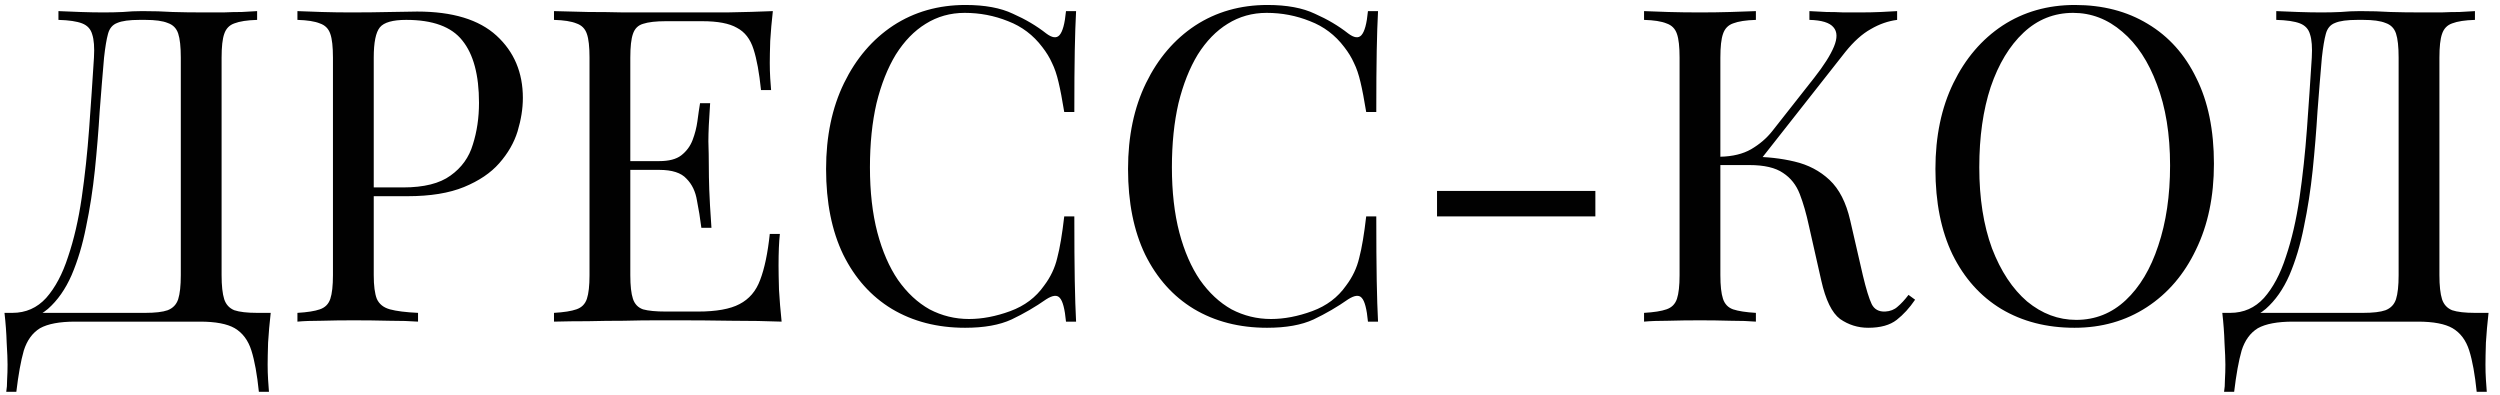<?xml version="1.0" encoding="UTF-8"?> <svg xmlns="http://www.w3.org/2000/svg" width="171" height="27" viewBox="0 0 171 27" fill="none"><path d="M17.587 0.76V1.36C16.907 1.38 16.387 1.46 16.027 1.6C15.687 1.72 15.457 1.96 15.337 2.32C15.217 2.66 15.157 3.2 15.157 3.94V18.82C15.157 19.54 15.217 20.09 15.337 20.47C15.457 20.83 15.687 21.08 16.027 21.22C16.387 21.34 16.907 21.4 17.587 21.4H18.517C18.437 22.1 18.377 22.78 18.337 23.44C18.317 24.1 18.307 24.6 18.307 24.94C18.307 25.3 18.317 25.64 18.337 25.96C18.357 26.3 18.377 26.58 18.397 26.8H17.707C17.587 25.62 17.417 24.68 17.197 23.98C16.977 23.28 16.597 22.77 16.057 22.45C15.537 22.15 14.747 22 13.687 22H5.137C4.077 22 3.277 22.15 2.737 22.45C2.217 22.77 1.847 23.28 1.627 23.98C1.427 24.68 1.257 25.62 1.117 26.8H0.427C0.467 26.58 0.487 26.3 0.487 25.96C0.507 25.64 0.517 25.3 0.517 24.94C0.517 24.6 0.497 24.1 0.457 23.44C0.437 22.78 0.387 22.1 0.307 21.4H9.937C10.617 21.4 11.127 21.34 11.467 21.22C11.827 21.08 12.067 20.83 12.187 20.47C12.307 20.09 12.367 19.54 12.367 18.82V3.94C12.367 3.2 12.307 2.65 12.187 2.29C12.067 1.93 11.827 1.69 11.467 1.57C11.127 1.43 10.617 1.36 9.937 1.36H9.547C8.847 1.36 8.337 1.43 8.017 1.57C7.697 1.69 7.487 1.94 7.387 2.32C7.287 2.68 7.197 3.22 7.117 3.94C7.017 5.08 6.917 6.31 6.817 7.63C6.737 8.95 6.627 10.29 6.487 11.65C6.347 12.99 6.147 14.28 5.887 15.52C5.647 16.74 5.317 17.84 4.897 18.82C4.477 19.78 3.937 20.55 3.277 21.13C2.617 21.69 1.807 21.97 0.847 21.97V21.4C1.767 21.4 2.537 21.06 3.157 20.38C3.777 19.68 4.277 18.74 4.657 17.56C5.057 16.38 5.367 15.04 5.587 13.54C5.807 12.02 5.977 10.44 6.097 8.8C6.217 7.16 6.327 5.54 6.427 3.94C6.467 3.24 6.427 2.71 6.307 2.35C6.207 1.99 5.977 1.74 5.617 1.6C5.257 1.46 4.717 1.38 3.997 1.36V0.76C4.417 0.78 4.917 0.8 5.497 0.82C6.077 0.84 6.607 0.85 7.087 0.85C7.547 0.85 7.987 0.84 8.407 0.82C8.847 0.78 9.287 0.76 9.727 0.76C10.487 0.76 11.177 0.78 11.797 0.82C12.417 0.84 13.157 0.85 14.017 0.85C14.417 0.85 14.837 0.85 15.277 0.85C15.717 0.83 16.137 0.82 16.537 0.82C16.957 0.8 17.307 0.78 17.587 0.76ZM20.344 0.76C20.764 0.78 21.314 0.8 21.994 0.82C22.674 0.84 23.344 0.85 24.004 0.85C24.944 0.85 25.844 0.84 26.704 0.82C27.564 0.8 28.174 0.79 28.534 0.79C30.954 0.79 32.764 1.34 33.964 2.44C35.164 3.54 35.764 4.96 35.764 6.7C35.764 7.42 35.644 8.18 35.404 8.98C35.164 9.76 34.744 10.49 34.144 11.17C33.564 11.83 32.764 12.37 31.744 12.79C30.724 13.21 29.434 13.42 27.874 13.42H24.994V12.82H27.574C28.994 12.82 30.074 12.55 30.814 12.01C31.574 11.47 32.084 10.76 32.344 9.88C32.624 9 32.764 8.05 32.764 7.03C32.764 5.13 32.384 3.71 31.624 2.77C30.884 1.83 29.604 1.36 27.784 1.36C26.864 1.36 26.264 1.53 25.984 1.87C25.704 2.21 25.564 2.9 25.564 3.94V18.82C25.564 19.54 25.634 20.08 25.774 20.44C25.934 20.8 26.234 21.04 26.674 21.16C27.114 21.28 27.754 21.36 28.594 21.4V22C28.074 21.96 27.414 21.94 26.614 21.94C25.814 21.92 25.004 21.91 24.184 21.91C23.404 21.91 22.674 21.92 21.994 21.94C21.314 21.94 20.764 21.96 20.344 22V21.4C21.024 21.36 21.534 21.28 21.874 21.16C22.234 21.04 22.474 20.8 22.594 20.44C22.714 20.08 22.774 19.54 22.774 18.82V3.94C22.774 3.2 22.714 2.66 22.594 2.32C22.474 1.96 22.234 1.72 21.874 1.6C21.534 1.46 21.024 1.38 20.344 1.36V0.76ZM52.863 0.76C52.783 1.46 52.723 2.14 52.683 2.8C52.663 3.46 52.653 3.96 52.653 4.3C52.653 4.66 52.663 5.01 52.683 5.35C52.703 5.67 52.723 5.94 52.743 6.16H52.053C51.933 4.98 51.763 4.05 51.543 3.37C51.323 2.67 50.943 2.18 50.403 1.9C49.883 1.6 49.093 1.45 48.033 1.45H45.543C44.863 1.45 44.343 1.51 43.983 1.63C43.643 1.73 43.413 1.96 43.293 2.32C43.173 2.66 43.113 3.2 43.113 3.94V18.82C43.113 19.54 43.173 20.08 43.293 20.44C43.413 20.8 43.643 21.04 43.983 21.16C44.343 21.26 44.863 21.31 45.543 21.31H47.733C48.993 21.31 49.943 21.14 50.583 20.8C51.243 20.46 51.713 19.91 51.993 19.15C52.293 18.37 52.513 17.32 52.653 16H53.343C53.283 16.54 53.253 17.26 53.253 18.16C53.253 18.54 53.263 19.09 53.283 19.81C53.323 20.51 53.383 21.24 53.463 22C52.443 21.96 51.293 21.94 50.013 21.94C48.733 21.92 47.593 21.91 46.593 21.91C46.153 21.91 45.583 21.91 44.883 21.91C44.203 21.91 43.463 21.92 42.663 21.94C41.863 21.94 41.053 21.95 40.233 21.97C39.413 21.97 38.633 21.98 37.893 22V21.4C38.573 21.36 39.083 21.28 39.423 21.16C39.783 21.04 40.023 20.8 40.143 20.44C40.263 20.08 40.323 19.54 40.323 18.82V3.94C40.323 3.2 40.263 2.66 40.143 2.32C40.023 1.96 39.783 1.72 39.423 1.6C39.083 1.46 38.573 1.38 37.893 1.36V0.76C38.633 0.78 39.413 0.8 40.233 0.82C41.053 0.82 41.863 0.83 42.663 0.85C43.463 0.85 44.203 0.85 44.883 0.85C45.583 0.85 46.153 0.85 46.593 0.85C47.513 0.85 48.553 0.85 49.713 0.85C50.893 0.83 51.943 0.8 52.863 0.76ZM47.703 11.02C47.703 11.02 47.703 11.12 47.703 11.32C47.703 11.52 47.703 11.62 47.703 11.62H42.213C42.213 11.62 42.213 11.52 42.213 11.32C42.213 11.12 42.213 11.02 42.213 11.02H47.703ZM48.573 7.06C48.493 8.2 48.453 9.07 48.453 9.67C48.473 10.27 48.483 10.82 48.483 11.32C48.483 11.82 48.493 12.37 48.513 12.97C48.533 13.57 48.583 14.44 48.663 15.58H47.973C47.893 14.94 47.793 14.32 47.673 13.72C47.573 13.1 47.333 12.6 46.953 12.22C46.593 11.82 45.973 11.62 45.093 11.62V11.02C45.753 11.02 46.253 10.89 46.593 10.63C46.953 10.35 47.213 10 47.373 9.58C47.533 9.16 47.643 8.73 47.703 8.29C47.763 7.83 47.823 7.42 47.883 7.06H48.573ZM66.044 0.34C67.364 0.34 68.444 0.54 69.284 0.94C70.144 1.32 70.904 1.77 71.564 2.29C71.964 2.59 72.264 2.63 72.464 2.41C72.684 2.17 72.834 1.62 72.914 0.76H73.604C73.564 1.5 73.534 2.4 73.514 3.46C73.494 4.52 73.484 5.92 73.484 7.66H72.794C72.654 6.8 72.524 6.12 72.404 5.62C72.284 5.1 72.134 4.66 71.954 4.3C71.794 3.94 71.574 3.58 71.294 3.22C70.674 2.4 69.894 1.81 68.954 1.45C68.014 1.07 67.024 0.88 65.984 0.88C65.004 0.88 64.114 1.13 63.314 1.63C62.534 2.11 61.854 2.81 61.274 3.73C60.714 4.65 60.274 5.76 59.954 7.06C59.654 8.36 59.504 9.82 59.504 11.44C59.504 13.12 59.674 14.61 60.014 15.91C60.354 17.19 60.824 18.27 61.424 19.15C62.044 20.03 62.764 20.7 63.584 21.16C64.424 21.6 65.324 21.82 66.284 21.82C67.184 21.82 68.124 21.64 69.104 21.28C70.084 20.92 70.854 20.34 71.414 19.54C71.854 18.96 72.154 18.33 72.314 17.65C72.494 16.97 72.654 16.02 72.794 14.8H73.484C73.484 16.62 73.494 18.09 73.514 19.21C73.534 20.31 73.564 21.24 73.604 22H72.914C72.834 21.14 72.694 20.6 72.494 20.38C72.314 20.16 72.004 20.19 71.564 20.47C70.824 20.99 70.034 21.45 69.194 21.85C68.374 22.23 67.314 22.42 66.014 22.42C64.114 22.42 62.444 21.99 61.004 21.13C59.584 20.27 58.474 19.03 57.674 17.41C56.894 15.79 56.504 13.84 56.504 11.56C56.504 9.32 56.914 7.36 57.734 5.68C58.554 4 59.674 2.69 61.094 1.75C62.534 0.81 64.184 0.34 66.044 0.34ZM86.698 0.34C88.018 0.34 89.098 0.54 89.938 0.94C90.798 1.32 91.558 1.77 92.218 2.29C92.618 2.59 92.918 2.63 93.118 2.41C93.338 2.17 93.488 1.62 93.568 0.76H94.258C94.218 1.5 94.188 2.4 94.168 3.46C94.148 4.52 94.138 5.92 94.138 7.66H93.448C93.308 6.8 93.178 6.12 93.058 5.62C92.938 5.1 92.788 4.66 92.608 4.3C92.448 3.94 92.228 3.58 91.948 3.22C91.328 2.4 90.548 1.81 89.608 1.45C88.668 1.07 87.678 0.88 86.638 0.88C85.658 0.88 84.768 1.13 83.968 1.63C83.188 2.11 82.508 2.81 81.928 3.73C81.368 4.65 80.928 5.76 80.608 7.06C80.308 8.36 80.158 9.82 80.158 11.44C80.158 13.12 80.328 14.61 80.668 15.91C81.008 17.19 81.478 18.27 82.078 19.15C82.698 20.03 83.418 20.7 84.238 21.16C85.078 21.6 85.978 21.82 86.938 21.82C87.838 21.82 88.778 21.64 89.758 21.28C90.738 20.92 91.508 20.34 92.068 19.54C92.508 18.96 92.808 18.33 92.968 17.65C93.148 16.97 93.308 16.02 93.448 14.8H94.138C94.138 16.62 94.148 18.09 94.168 19.21C94.188 20.31 94.218 21.24 94.258 22H93.568C93.488 21.14 93.348 20.6 93.148 20.38C92.968 20.16 92.658 20.19 92.218 20.47C91.478 20.99 90.688 21.45 89.848 21.85C89.028 22.23 87.968 22.42 86.668 22.42C84.768 22.42 83.098 21.99 81.658 21.13C80.238 20.27 79.128 19.03 78.328 17.41C77.548 15.79 77.158 13.84 77.158 11.56C77.158 9.32 77.568 7.36 78.388 5.68C79.208 4 80.328 2.69 81.748 1.75C83.188 0.81 84.838 0.34 86.698 0.34ZM109.123 13.06V14.8H98.293V13.06H109.123ZM120.103 0.76V1.36C119.423 1.38 118.903 1.46 118.543 1.6C118.203 1.72 117.973 1.96 117.853 2.32C117.733 2.66 117.673 3.2 117.673 3.94V18.82C117.673 19.54 117.733 20.08 117.853 20.44C117.973 20.8 118.203 21.04 118.543 21.16C118.903 21.28 119.423 21.36 120.103 21.4V22C119.643 21.96 119.063 21.94 118.363 21.94C117.683 21.92 116.993 21.91 116.293 21.91C115.513 21.91 114.783 21.92 114.103 21.94C113.423 21.94 112.873 21.96 112.453 22V21.4C113.133 21.36 113.643 21.28 113.983 21.16C114.343 21.04 114.583 20.8 114.703 20.44C114.823 20.08 114.883 19.54 114.883 18.82V3.94C114.883 3.2 114.823 2.66 114.703 2.32C114.583 1.96 114.343 1.72 113.983 1.6C113.643 1.46 113.133 1.38 112.453 1.36V0.76C112.873 0.78 113.423 0.8 114.103 0.82C114.783 0.84 115.513 0.85 116.293 0.85C116.993 0.85 117.683 0.84 118.363 0.82C119.063 0.8 119.643 0.78 120.103 0.76ZM119.773 10.72C120.833 10.72 121.823 10.83 122.743 11.05C123.683 11.27 124.483 11.69 125.143 12.31C125.803 12.93 126.273 13.85 126.553 15.07L127.423 18.85C127.643 19.77 127.843 20.42 128.023 20.8C128.203 21.16 128.513 21.33 128.953 21.31C129.293 21.29 129.573 21.18 129.793 20.98C130.033 20.78 130.283 20.51 130.543 20.17L130.993 20.5C130.613 21.06 130.193 21.52 129.733 21.88C129.273 22.24 128.623 22.42 127.783 22.42C127.083 22.42 126.443 22.22 125.863 21.82C125.303 21.4 124.873 20.52 124.573 19.18L123.733 15.46C123.553 14.62 123.343 13.89 123.103 13.27C122.863 12.65 122.483 12.17 121.963 11.83C121.443 11.47 120.673 11.29 119.653 11.29H117.103V10.72H119.773ZM117.673 11.29V10.72C118.513 10.7 119.213 10.53 119.773 10.21C120.353 9.87 120.833 9.46 121.213 8.98L124.093 5.32C124.753 4.48 125.203 3.77 125.443 3.19C125.683 2.61 125.673 2.17 125.413 1.87C125.153 1.55 124.603 1.38 123.763 1.36V0.76C124.143 0.78 124.533 0.8 124.933 0.82C125.333 0.82 125.723 0.83 126.103 0.85C126.503 0.85 126.873 0.85 127.213 0.85C127.733 0.85 128.213 0.84 128.653 0.82C129.093 0.8 129.463 0.78 129.763 0.76V1.36C129.143 1.44 128.543 1.65 127.963 1.99C127.383 2.31 126.803 2.83 126.223 3.55L120.133 11.29H117.673ZM141.923 0.34C143.823 0.34 145.483 0.77 146.903 1.63C148.343 2.49 149.453 3.73 150.233 5.35C151.033 6.95 151.433 8.9 151.433 11.2C151.433 13.44 151.023 15.4 150.203 17.08C149.403 18.76 148.283 20.07 146.843 21.01C145.403 21.95 143.753 22.42 141.893 22.42C139.993 22.42 138.323 21.99 136.883 21.13C135.463 20.27 134.353 19.03 133.553 17.41C132.773 15.79 132.383 13.84 132.383 11.56C132.383 9.32 132.793 7.36 133.613 5.68C134.433 4 135.553 2.69 136.973 1.75C138.413 0.81 140.063 0.34 141.923 0.34ZM141.803 0.88C140.503 0.88 139.373 1.33 138.413 2.23C137.453 3.13 136.703 4.37 136.163 5.95C135.643 7.53 135.383 9.36 135.383 11.44C135.383 13.56 135.673 15.41 136.253 16.99C136.853 18.55 137.653 19.76 138.653 20.62C139.673 21.46 140.793 21.88 142.013 21.88C143.313 21.88 144.443 21.43 145.403 20.53C146.363 19.63 147.103 18.39 147.623 16.81C148.163 15.21 148.433 13.38 148.433 11.32C148.433 9.18 148.133 7.33 147.533 5.77C146.953 4.21 146.163 3.01 145.163 2.17C144.163 1.31 143.043 0.88 141.803 0.88ZM169.286 0.76V1.36C168.606 1.38 168.086 1.46 167.726 1.6C167.386 1.72 167.156 1.96 167.036 2.32C166.916 2.66 166.856 3.2 166.856 3.94V18.82C166.856 19.54 166.916 20.09 167.036 20.47C167.156 20.83 167.386 21.08 167.726 21.22C168.086 21.34 168.606 21.4 169.286 21.4H170.216C170.136 22.1 170.076 22.78 170.036 23.44C170.016 24.1 170.006 24.6 170.006 24.94C170.006 25.3 170.016 25.64 170.036 25.96C170.056 26.3 170.076 26.58 170.096 26.8H169.406C169.286 25.62 169.116 24.68 168.896 23.98C168.676 23.28 168.296 22.77 167.756 22.45C167.236 22.15 166.446 22 165.386 22H156.836C155.776 22 154.976 22.15 154.436 22.45C153.916 22.77 153.546 23.28 153.326 23.98C153.126 24.68 152.956 25.62 152.816 26.8H152.126C152.166 26.58 152.186 26.3 152.186 25.96C152.206 25.64 152.216 25.3 152.216 24.94C152.216 24.6 152.196 24.1 152.156 23.44C152.136 22.78 152.086 22.1 152.006 21.4H161.636C162.316 21.4 162.826 21.34 163.166 21.22C163.526 21.08 163.766 20.83 163.886 20.47C164.006 20.09 164.066 19.54 164.066 18.82V3.94C164.066 3.2 164.006 2.65 163.886 2.29C163.766 1.93 163.526 1.69 163.166 1.57C162.826 1.43 162.316 1.36 161.636 1.36H161.246C160.546 1.36 160.036 1.43 159.716 1.57C159.396 1.69 159.186 1.94 159.086 2.32C158.986 2.68 158.896 3.22 158.816 3.94C158.716 5.08 158.616 6.31 158.516 7.63C158.436 8.95 158.326 10.29 158.186 11.65C158.046 12.99 157.846 14.28 157.586 15.52C157.346 16.74 157.016 17.84 156.596 18.82C156.176 19.78 155.636 20.55 154.976 21.13C154.316 21.69 153.506 21.97 152.546 21.97V21.4C153.466 21.4 154.236 21.06 154.856 20.38C155.476 19.68 155.976 18.74 156.356 17.56C156.756 16.38 157.066 15.04 157.286 13.54C157.506 12.02 157.676 10.44 157.796 8.8C157.916 7.16 158.026 5.54 158.126 3.94C158.166 3.24 158.126 2.71 158.006 2.35C157.906 1.99 157.676 1.74 157.316 1.6C156.956 1.46 156.416 1.38 155.696 1.36V0.76C156.116 0.78 156.616 0.8 157.196 0.82C157.776 0.84 158.306 0.85 158.786 0.85C159.246 0.85 159.686 0.84 160.106 0.82C160.546 0.78 160.986 0.76 161.426 0.76C162.186 0.76 162.876 0.78 163.496 0.82C164.116 0.84 164.856 0.85 165.716 0.85C166.116 0.85 166.536 0.85 166.976 0.85C167.416 0.83 167.836 0.82 168.236 0.82C168.656 0.8 169.006 0.78 169.286 0.76Z" fill="#010101"></path></svg> 